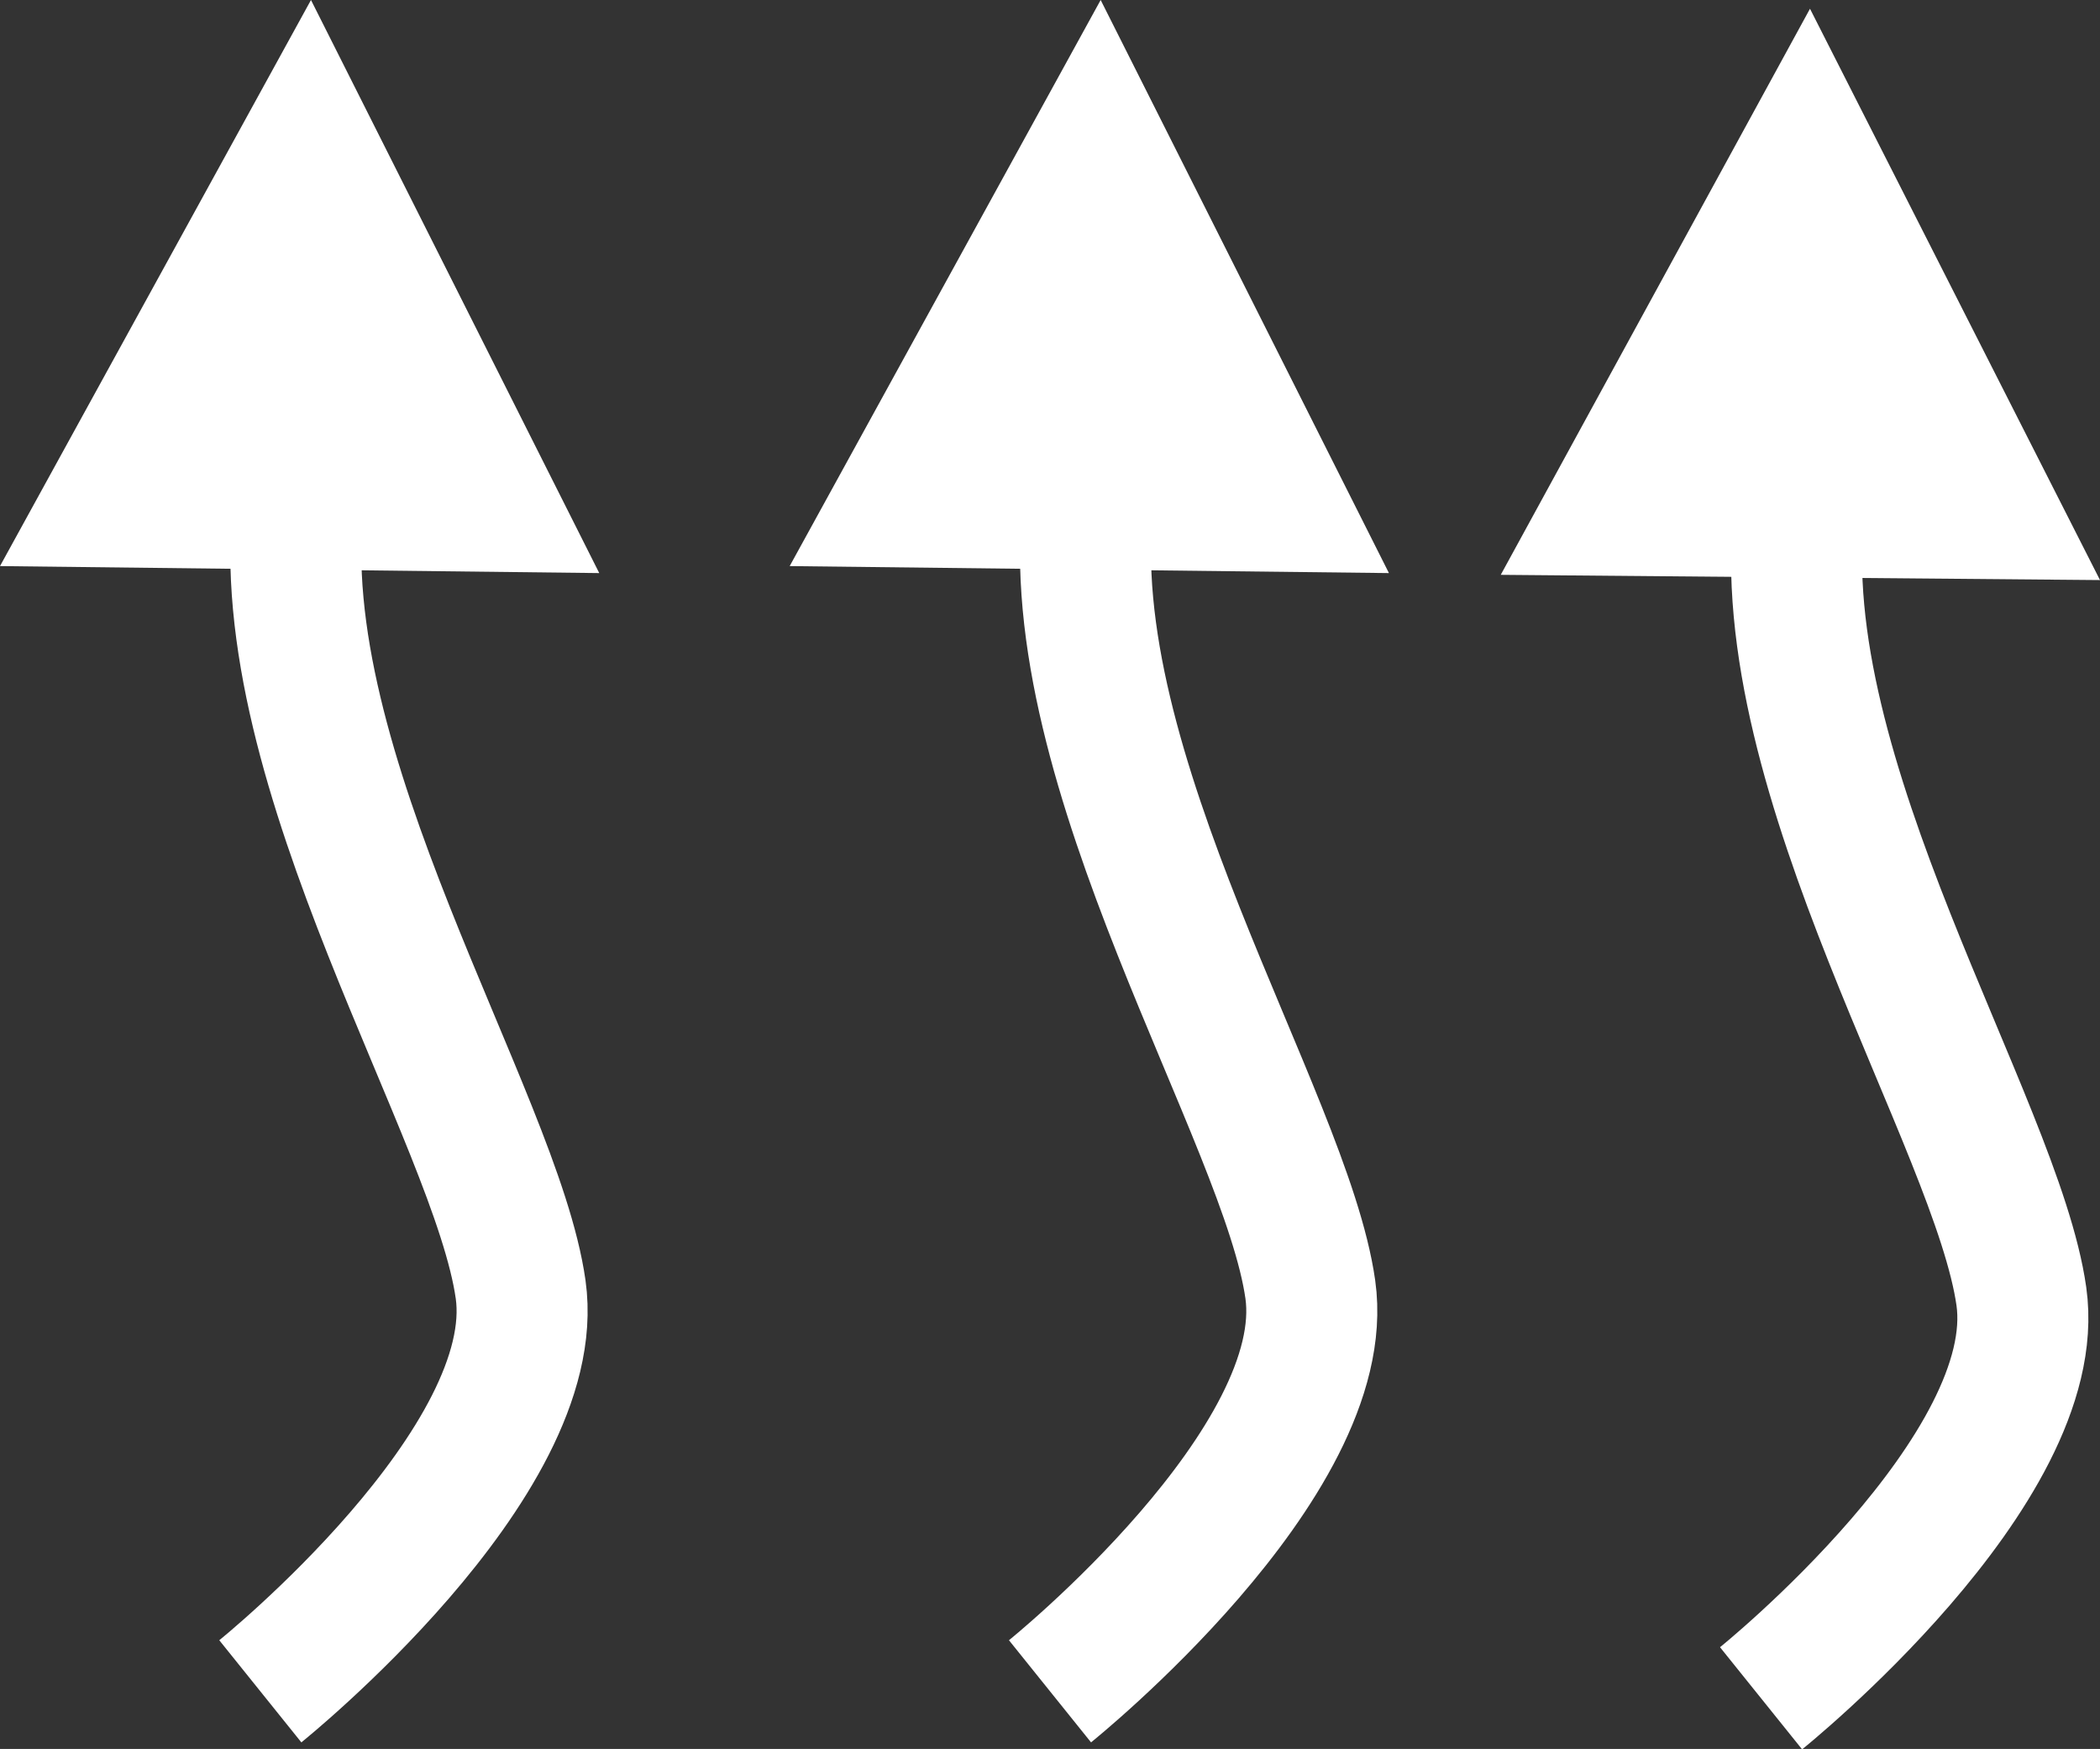 <svg xmlns="http://www.w3.org/2000/svg" id="_Слой_2" data-name="Слой 2" viewBox="0 0 12.02 10.01">
  <rect x="0" y="0" width="12.02" height="10.01" fill="#333333" stroke="none"/>
  <defs>
    <style>
      .cls-1 {
        fill: #fff;
      }

      .cls-2 {
        fill: none;
        stroke: #fff;
        stroke-miterlimit: 10;
        stroke-width: .75px;
      }
    </style>
  </defs>
  <g id="_Слой_1-2" data-name="Слой 1">
    <g>
      <path class="cls-2" d="m1.49,9.68s1.63-1.31,1.49-2.3-1.45-2.98-1.27-4.52"></path>
      <polyline class="cls-1" points="0 3.24 1.78 0 3.43 3.28"></polyline>
      <path class="cls-2" d="m6.01,9.68s1.63-1.31,1.49-2.3-1.45-2.98-1.27-4.52"></path>
      <polyline class="cls-1" points="4.52 3.24 6.3 0 7.95 3.28"></polyline>
      <path class="cls-2" d="m10.08,9.72s1.63-1.31,1.49-2.3-1.45-2.98-1.27-4.52"></path>
      <polyline class="cls-1" points="8.59 3.29 10.36 .05 12.02 3.32"></polyline>
    </g>
  </g>
</svg>
